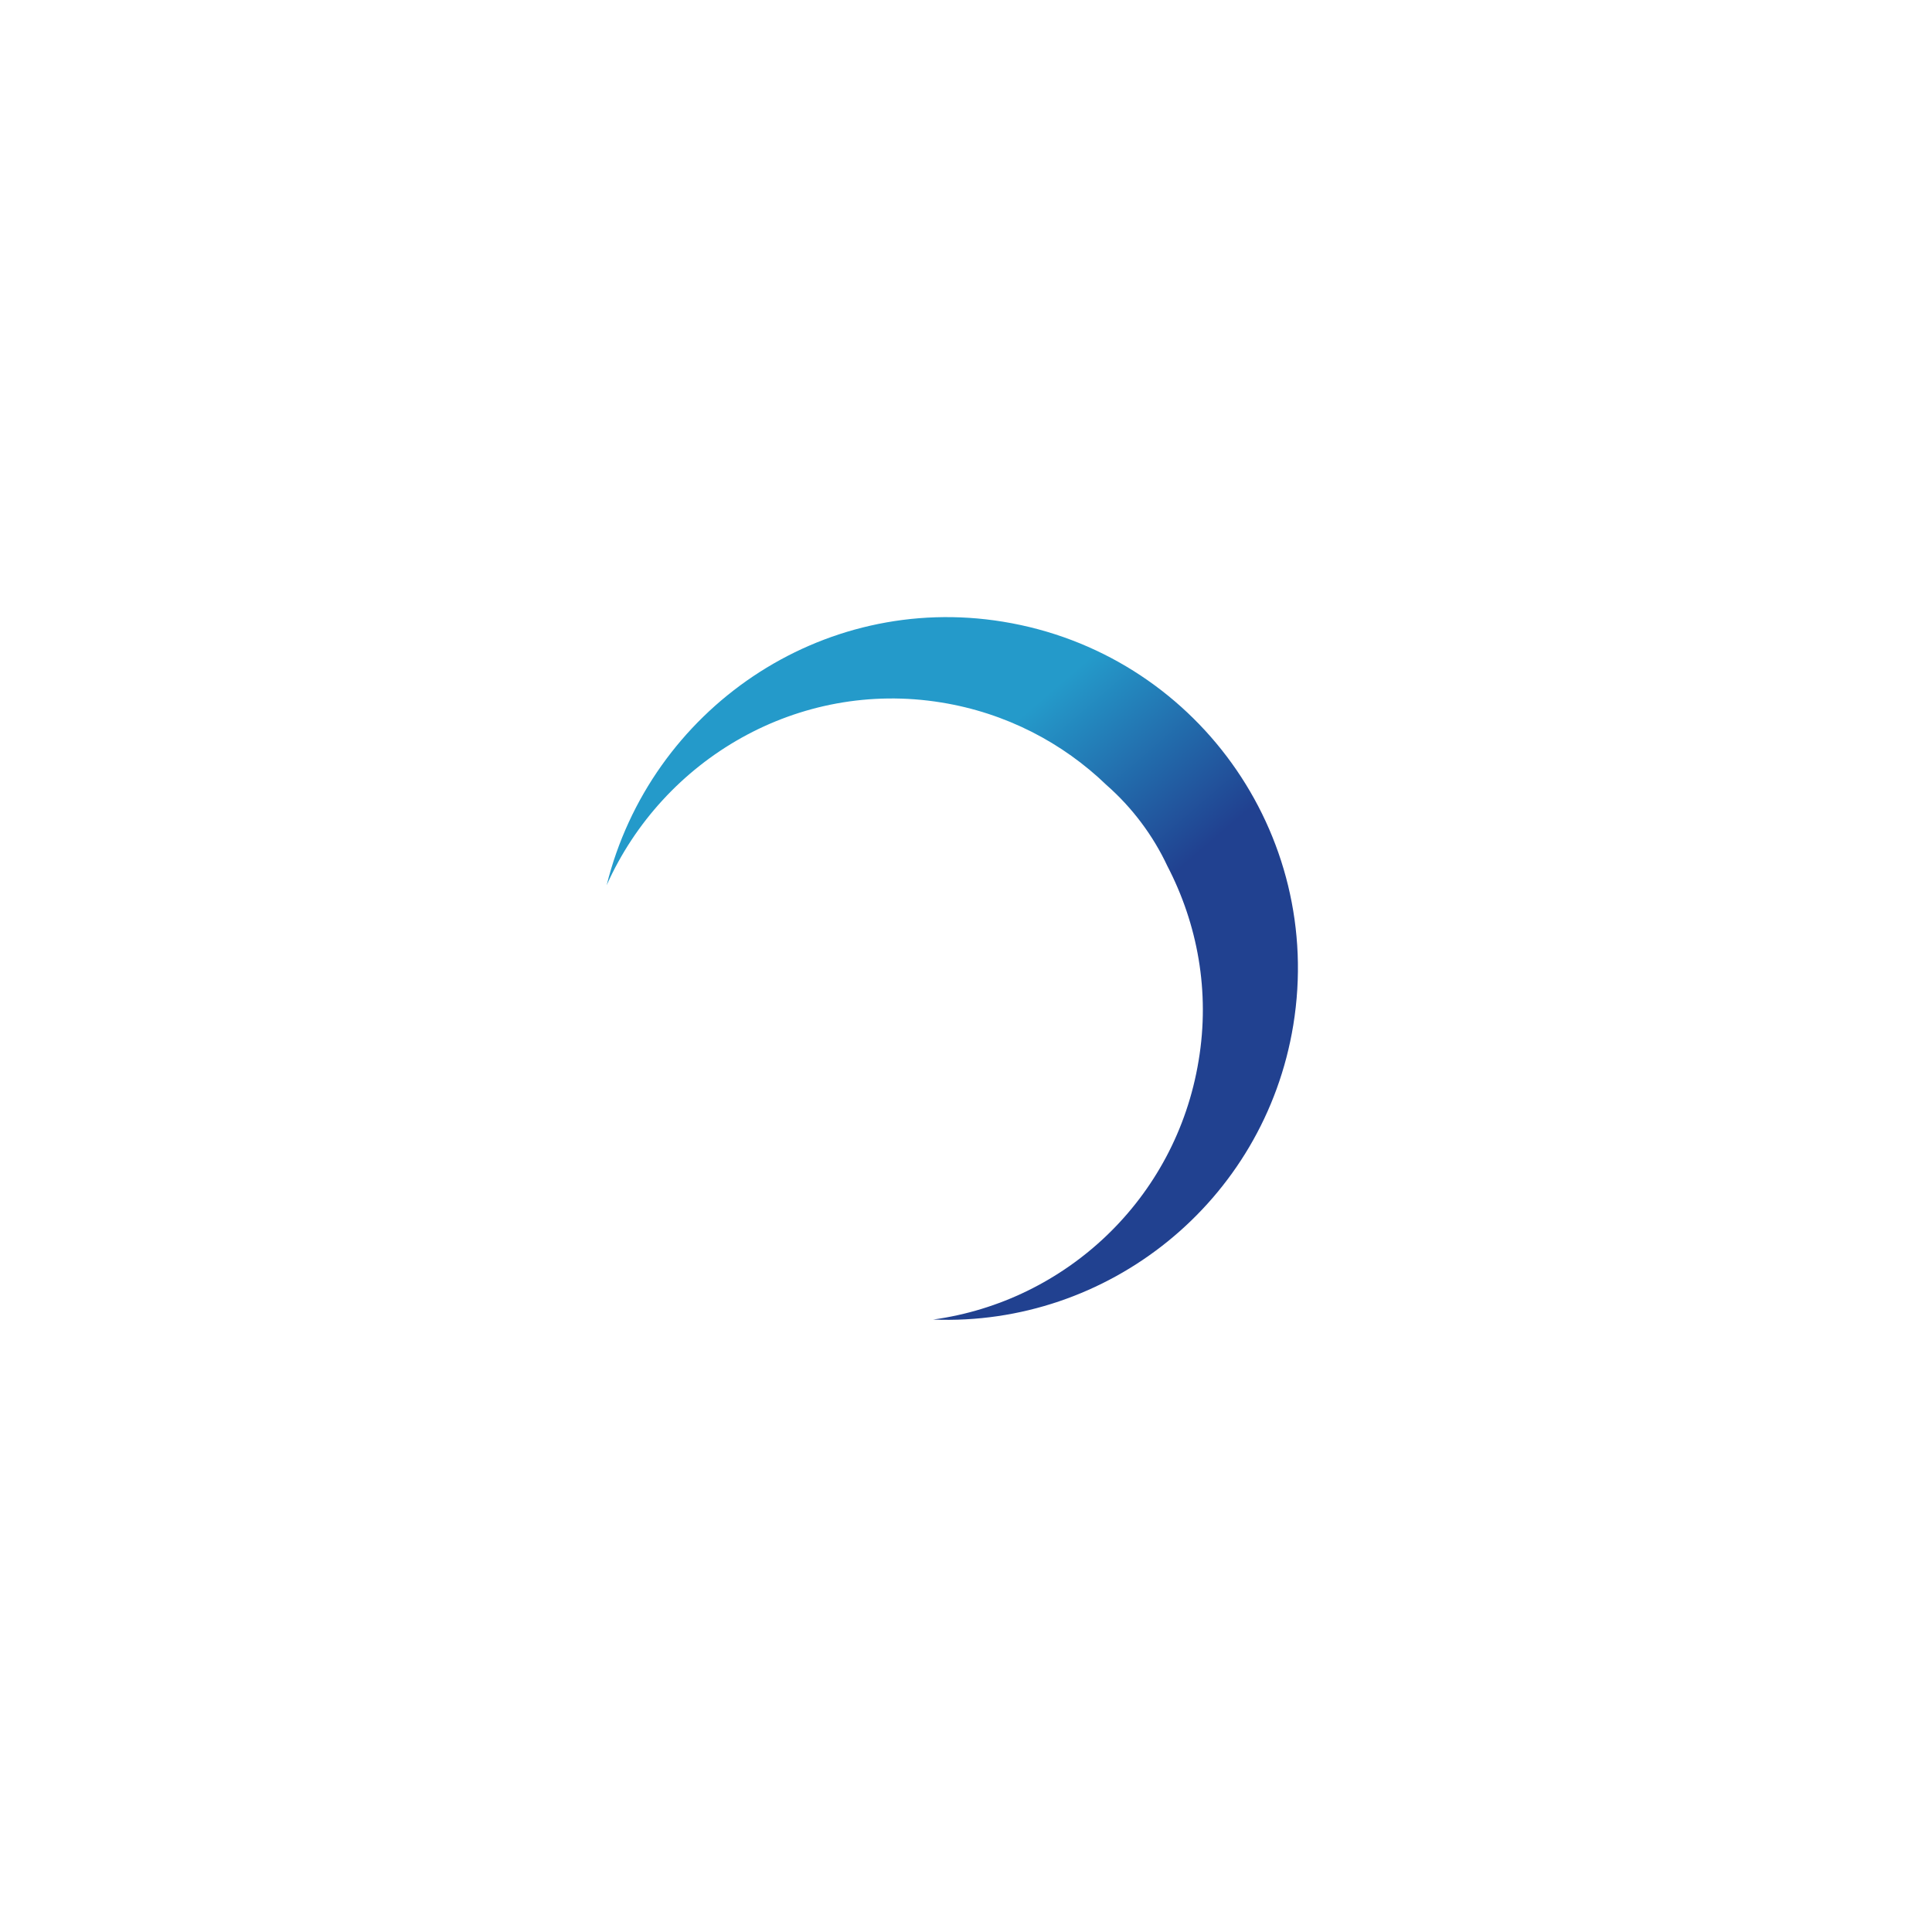 <?xml version="1.0" encoding="utf-8"?>
<!-- Generator: Adobe Illustrator 24.2.3, SVG Export Plug-In . SVG Version: 6.00 Build 0)  -->
<svg version="1.1" id="Layer_1" xmlns="http://www.w3.org/2000/svg" xmlns:xlink="http://www.w3.org/1999/xlink" x="0px" y="0px"
	 viewBox="0 0 500 500" style="enable-background:new 0 0 500 500;" xml:space="preserve">
<style type="text/css">
	.st0{fill:url(#SVGID_1_);}
</style>
<linearGradient id="SVGID_1_" gradientUnits="userSpaceOnUse" x1="231.942" y1="288.764" x2="268.942" y2="245.764" gradientTransform="matrix(1 0 0 -1 0 502)">
	<stop  offset="0" style="stop-color:#249ACA"/>
	<stop  offset="1" style="stop-color:#214190"/>
</linearGradient>
<path class="st0" d="M243.6,181.8c16.7,2.7,31.4,10.4,42.8,21.4c6.6,5.8,12,13,15.7,20.9c7.8,15,11.1,32.5,8.1,50.4
	c-5.9,35.9-34.5,62.3-68.7,67c45.2,1.8,85.7-30.4,93.2-76.2c8.1-49.6-25.5-96.3-75.1-104.4c-47.1-7.7-91.3,22.7-102.6,68.2
	C171.6,196.4,206.6,175.8,243.6,181.8z"/>
</svg>
